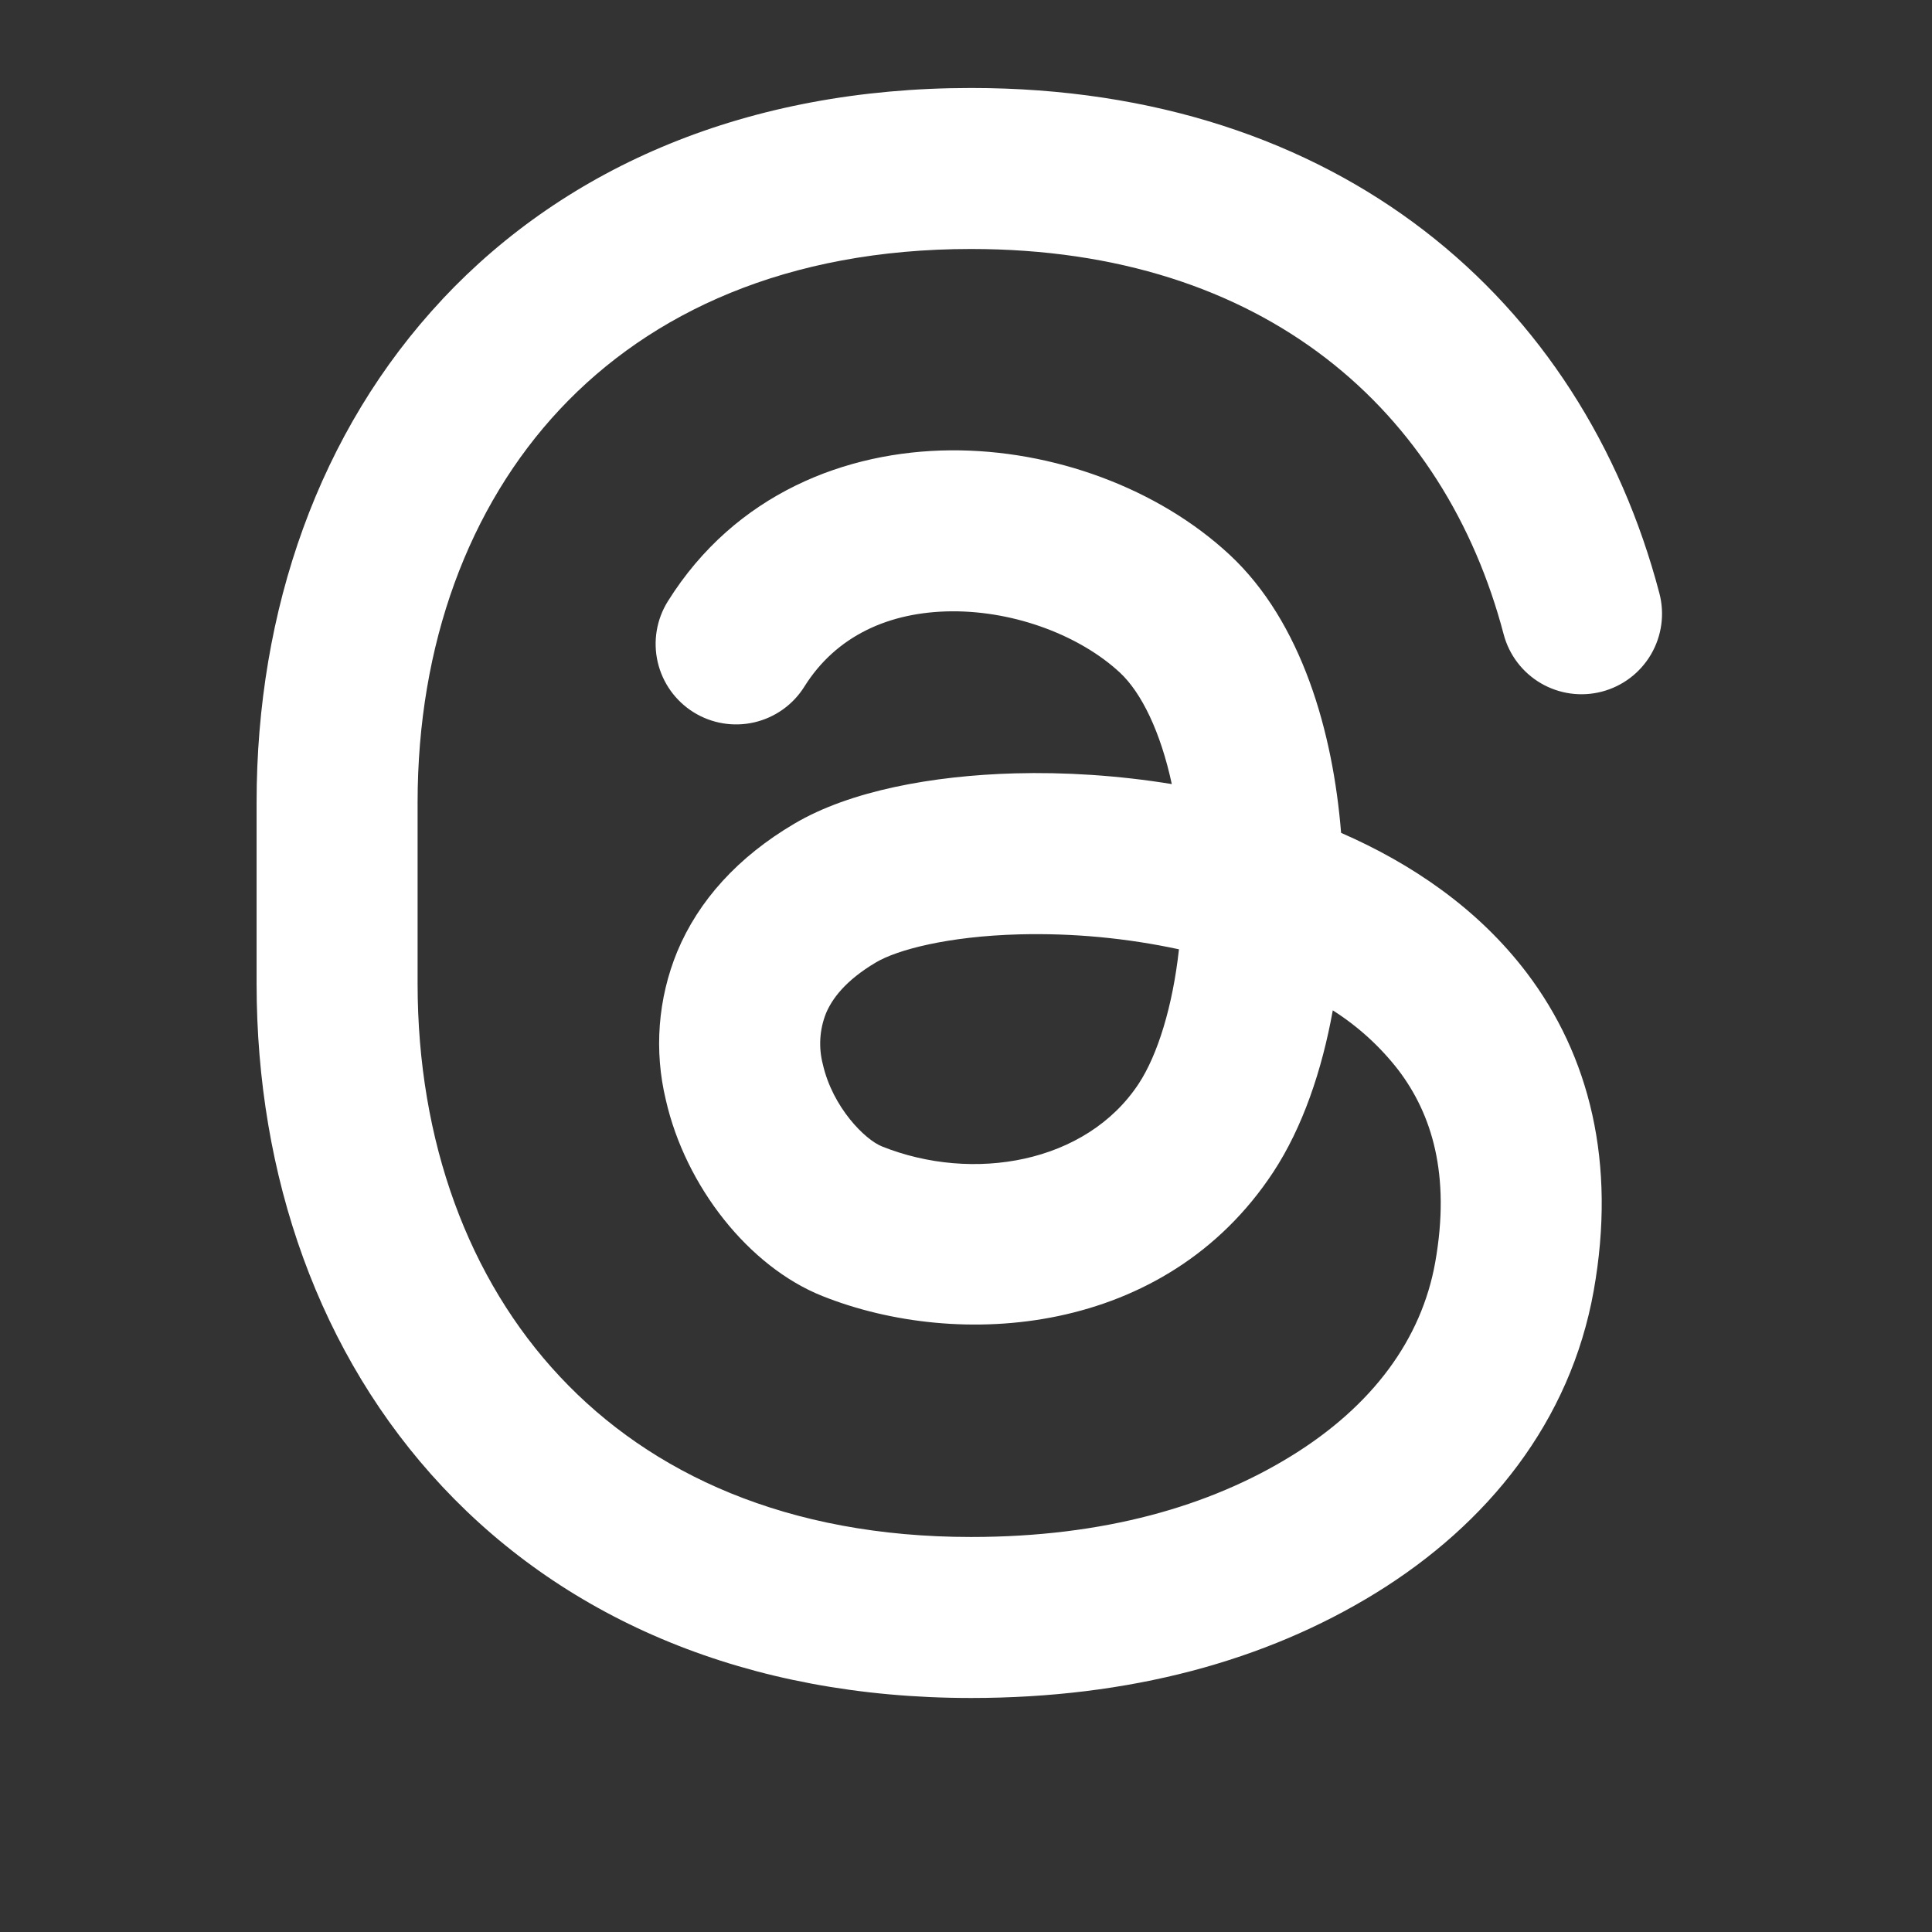 <svg width="128" height="128" viewBox="0 0 128 128" fill="none" xmlns="http://www.w3.org/2000/svg">
<rect x="0" y="0" width="128" height="128" fill="#333333" stroke="none"/>
<path fill-rule="evenodd" clip-rule="evenodd" d="M29.315 19.819C37.565 11.024 49.528 5.829 64.339 5.829C88.685 5.829 104.829 19.861 109.939 39.307C110.298 40.675 110.099 42.13 109.385 43.352C108.672 44.574 107.502 45.462 106.133 45.821C104.765 46.181 103.31 45.981 102.088 45.268C100.866 44.554 99.978 43.385 99.619 42.016C95.741 27.28 83.853 16.496 64.333 16.496C52.141 16.496 43.107 20.704 37.101 27.109C31.043 33.573 27.667 42.699 27.667 53.163V65.163C27.667 75.627 31.043 84.752 37.101 91.211C43.107 97.627 52.141 101.829 64.333 101.829C73.16 101.829 80.163 99.781 85.539 96.469C90.952 93.136 94.179 88.715 95.085 83.643C96.125 77.797 94.845 73.787 92.643 70.891C91.435 69.332 89.966 67.995 88.301 66.939C87.581 70.933 86.296 74.704 84.355 77.659C77.197 88.533 63.512 89.467 54.488 85.867C49.603 83.92 45.416 78.592 44.115 72.88C43.325 69.606 43.588 66.166 44.867 63.051C46.28 59.659 48.899 56.768 52.627 54.571C56.317 52.389 61.8 51.387 67.235 51.237C70.509 51.147 74.061 51.365 77.635 51.947C76.888 48.48 75.624 45.893 74.2 44.565C71.619 42.165 67.341 40.475 63.053 40.501C58.909 40.533 55.395 42.128 53.293 45.488C52.544 46.688 51.348 47.54 49.97 47.858C48.592 48.176 47.144 47.934 45.944 47.184C44.745 46.434 43.892 45.239 43.574 43.861C43.256 42.482 43.498 41.034 44.248 39.835C48.712 32.699 56.067 29.888 62.984 29.835C69.757 29.787 76.733 32.352 81.469 36.757C86.259 41.216 88.317 48.528 88.851 55.179C93.512 57.211 97.917 60.192 101.144 64.443C105.309 69.936 107.101 77.019 105.587 85.515C104.04 94.176 98.573 100.971 91.133 105.552C83.837 110.043 74.835 112.496 64.333 112.496C49.528 112.496 37.56 107.301 29.32 98.507C21.128 89.771 17 77.899 17 65.163V53.163C17 40.427 21.128 28.555 29.32 19.819H29.315ZM78.115 62.896C74.636 62.146 71.08 61.813 67.523 61.904C62.771 62.032 59.437 62.933 58.045 63.755C55.997 64.965 55.112 66.197 54.717 67.152C54.296 68.222 54.225 69.399 54.515 70.512C55.165 73.371 57.315 75.515 58.44 75.957C64.445 78.357 71.96 77.088 75.443 71.797C76.696 69.888 77.693 66.677 78.109 62.896H78.115Z" fill="white"/>
</svg>
